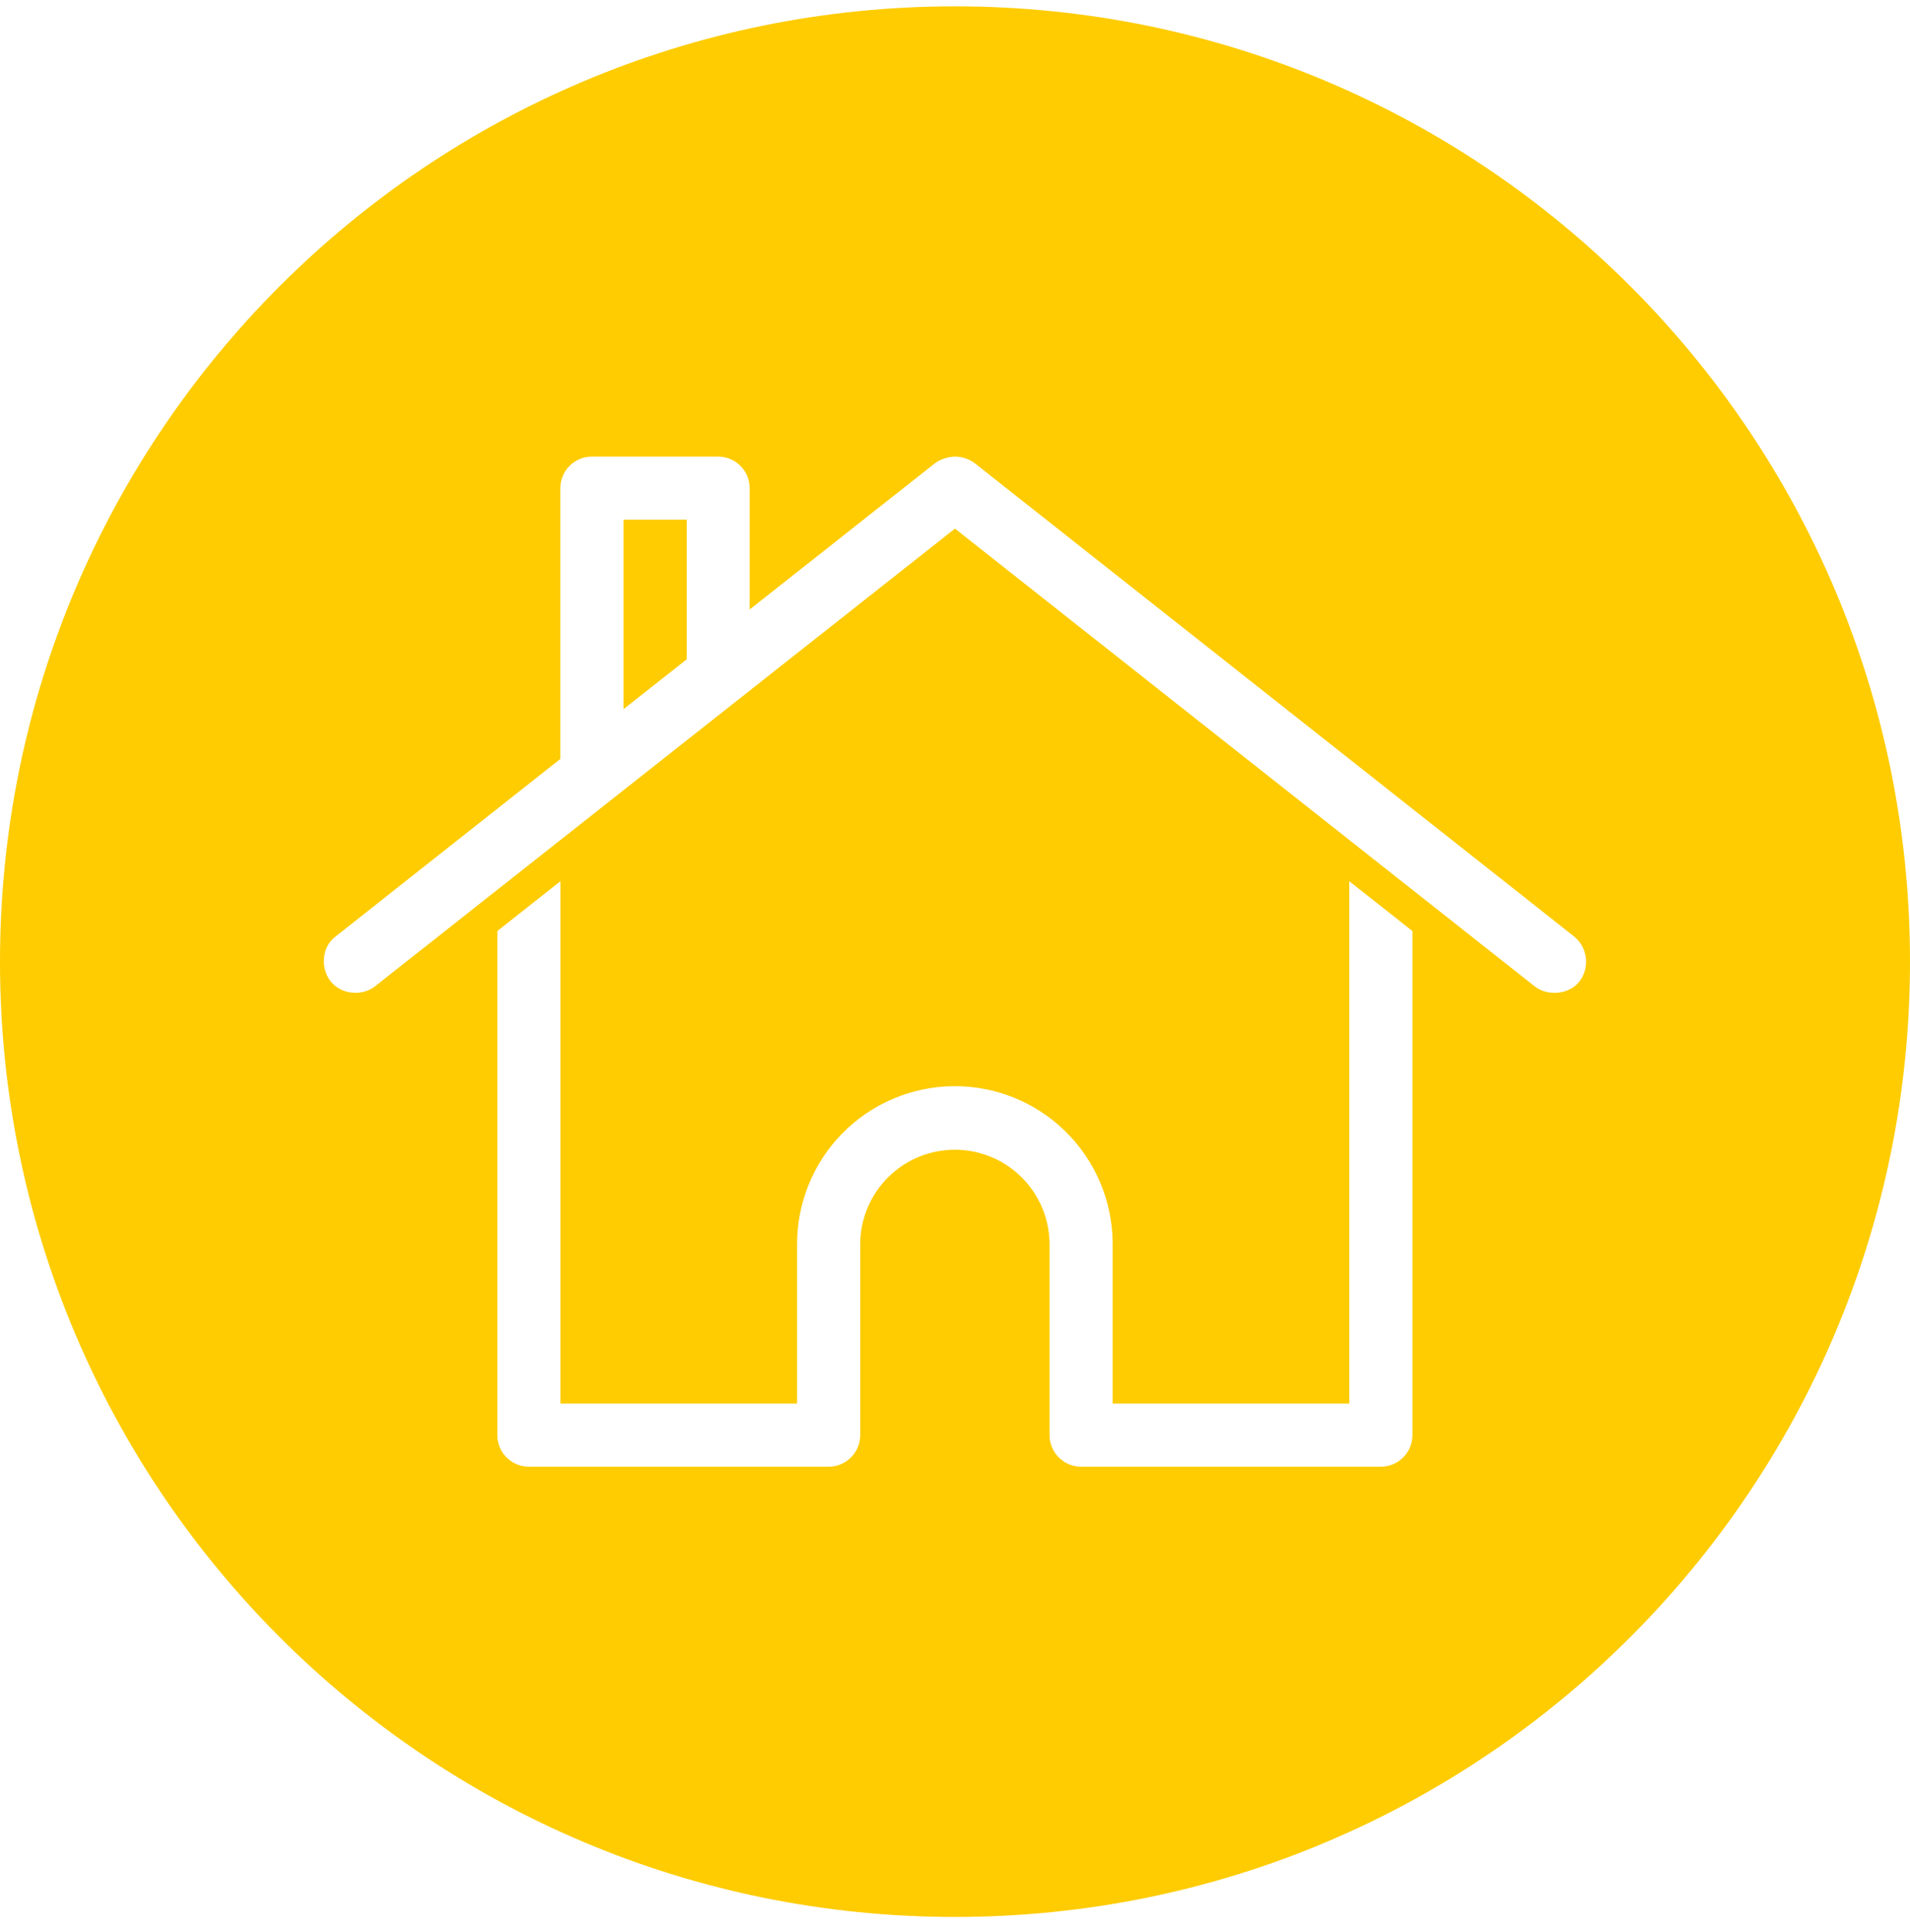 <svg xmlns="http://www.w3.org/2000/svg" width="90" height="91" viewBox="0 0 90 91" fill="none"><path fill-rule="evenodd" clip-rule="evenodd" d="M90 45.299C90 70.151 69.853 90.299 45 90.299C20.147 90.299 0 70.151 0 45.299C0 20.446 20.147 0.299 45 0.299C69.853 0.299 90 20.446 90 45.299ZM45.923 21.814C45.666 21.627 45.358 21.52 45.04 21.509C44.691 21.508 44.351 21.615 44.065 21.814L35.325 28.71V22.995C35.325 22.601 35.168 22.223 34.889 21.944C34.61 21.665 34.232 21.509 33.838 21.509H27.89C27.496 21.509 27.117 21.665 26.839 21.944C26.56 22.223 26.403 22.601 26.403 22.995V35.75L15.813 44.114C15.152 44.601 15.095 45.612 15.581 46.228C16.065 46.844 17.057 46.948 17.672 46.46L44.998 24.901L72.312 46.46C72.927 46.948 73.947 46.848 74.426 46.228C74.665 45.911 74.772 45.514 74.725 45.12C74.678 44.726 74.481 44.365 74.174 44.114L45.923 21.814ZM29.381 24.482H32.358V31.059L29.381 33.404V24.482ZM66.554 43.858L63.58 41.511V66.115H52.428V58.681V58.523C52.418 57.547 52.216 56.582 51.833 55.684C51.45 54.785 50.893 53.971 50.196 53.288C49.498 52.605 48.672 52.065 47.766 51.701C46.86 51.337 45.891 51.155 44.915 51.165C43.938 51.176 42.973 51.378 42.075 51.762C41.177 52.145 40.363 52.702 39.68 53.4C38.997 54.097 38.458 54.923 38.094 55.83C37.73 56.736 37.549 57.705 37.559 58.681V66.115H26.407V41.511L23.434 43.858V67.603C23.434 67.798 23.472 67.991 23.547 68.172C23.622 68.352 23.731 68.516 23.869 68.654C24.007 68.792 24.171 68.902 24.352 68.976C24.532 69.051 24.725 69.09 24.921 69.09H39.046C39.241 69.09 39.435 69.051 39.615 68.976C39.795 68.902 39.959 68.792 40.097 68.654C40.236 68.516 40.345 68.352 40.42 68.172C40.495 67.991 40.533 67.798 40.533 67.603V58.681V58.559C40.541 57.973 40.664 57.394 40.896 56.856C41.128 56.318 41.463 55.831 41.883 55.422C42.303 55.014 42.799 54.692 43.343 54.475C43.888 54.258 44.469 54.151 45.055 54.159C45.641 54.167 46.219 54.291 46.757 54.522C47.296 54.754 47.783 55.089 48.191 55.509C48.6 55.929 48.922 56.425 49.138 56.969C49.355 57.514 49.462 58.096 49.455 58.681V67.603C49.455 67.798 49.493 67.991 49.568 68.172C49.642 68.352 49.752 68.516 49.89 68.654C50.028 68.792 50.192 68.902 50.372 68.976C50.553 69.051 50.746 69.09 50.941 69.09H65.067C65.262 69.09 65.456 69.051 65.636 68.976C65.816 68.902 65.98 68.792 66.118 68.654C66.256 68.516 66.366 68.352 66.441 68.172C66.515 67.991 66.554 67.798 66.554 67.603V43.858Z" fill="#FECC00"></path></svg>